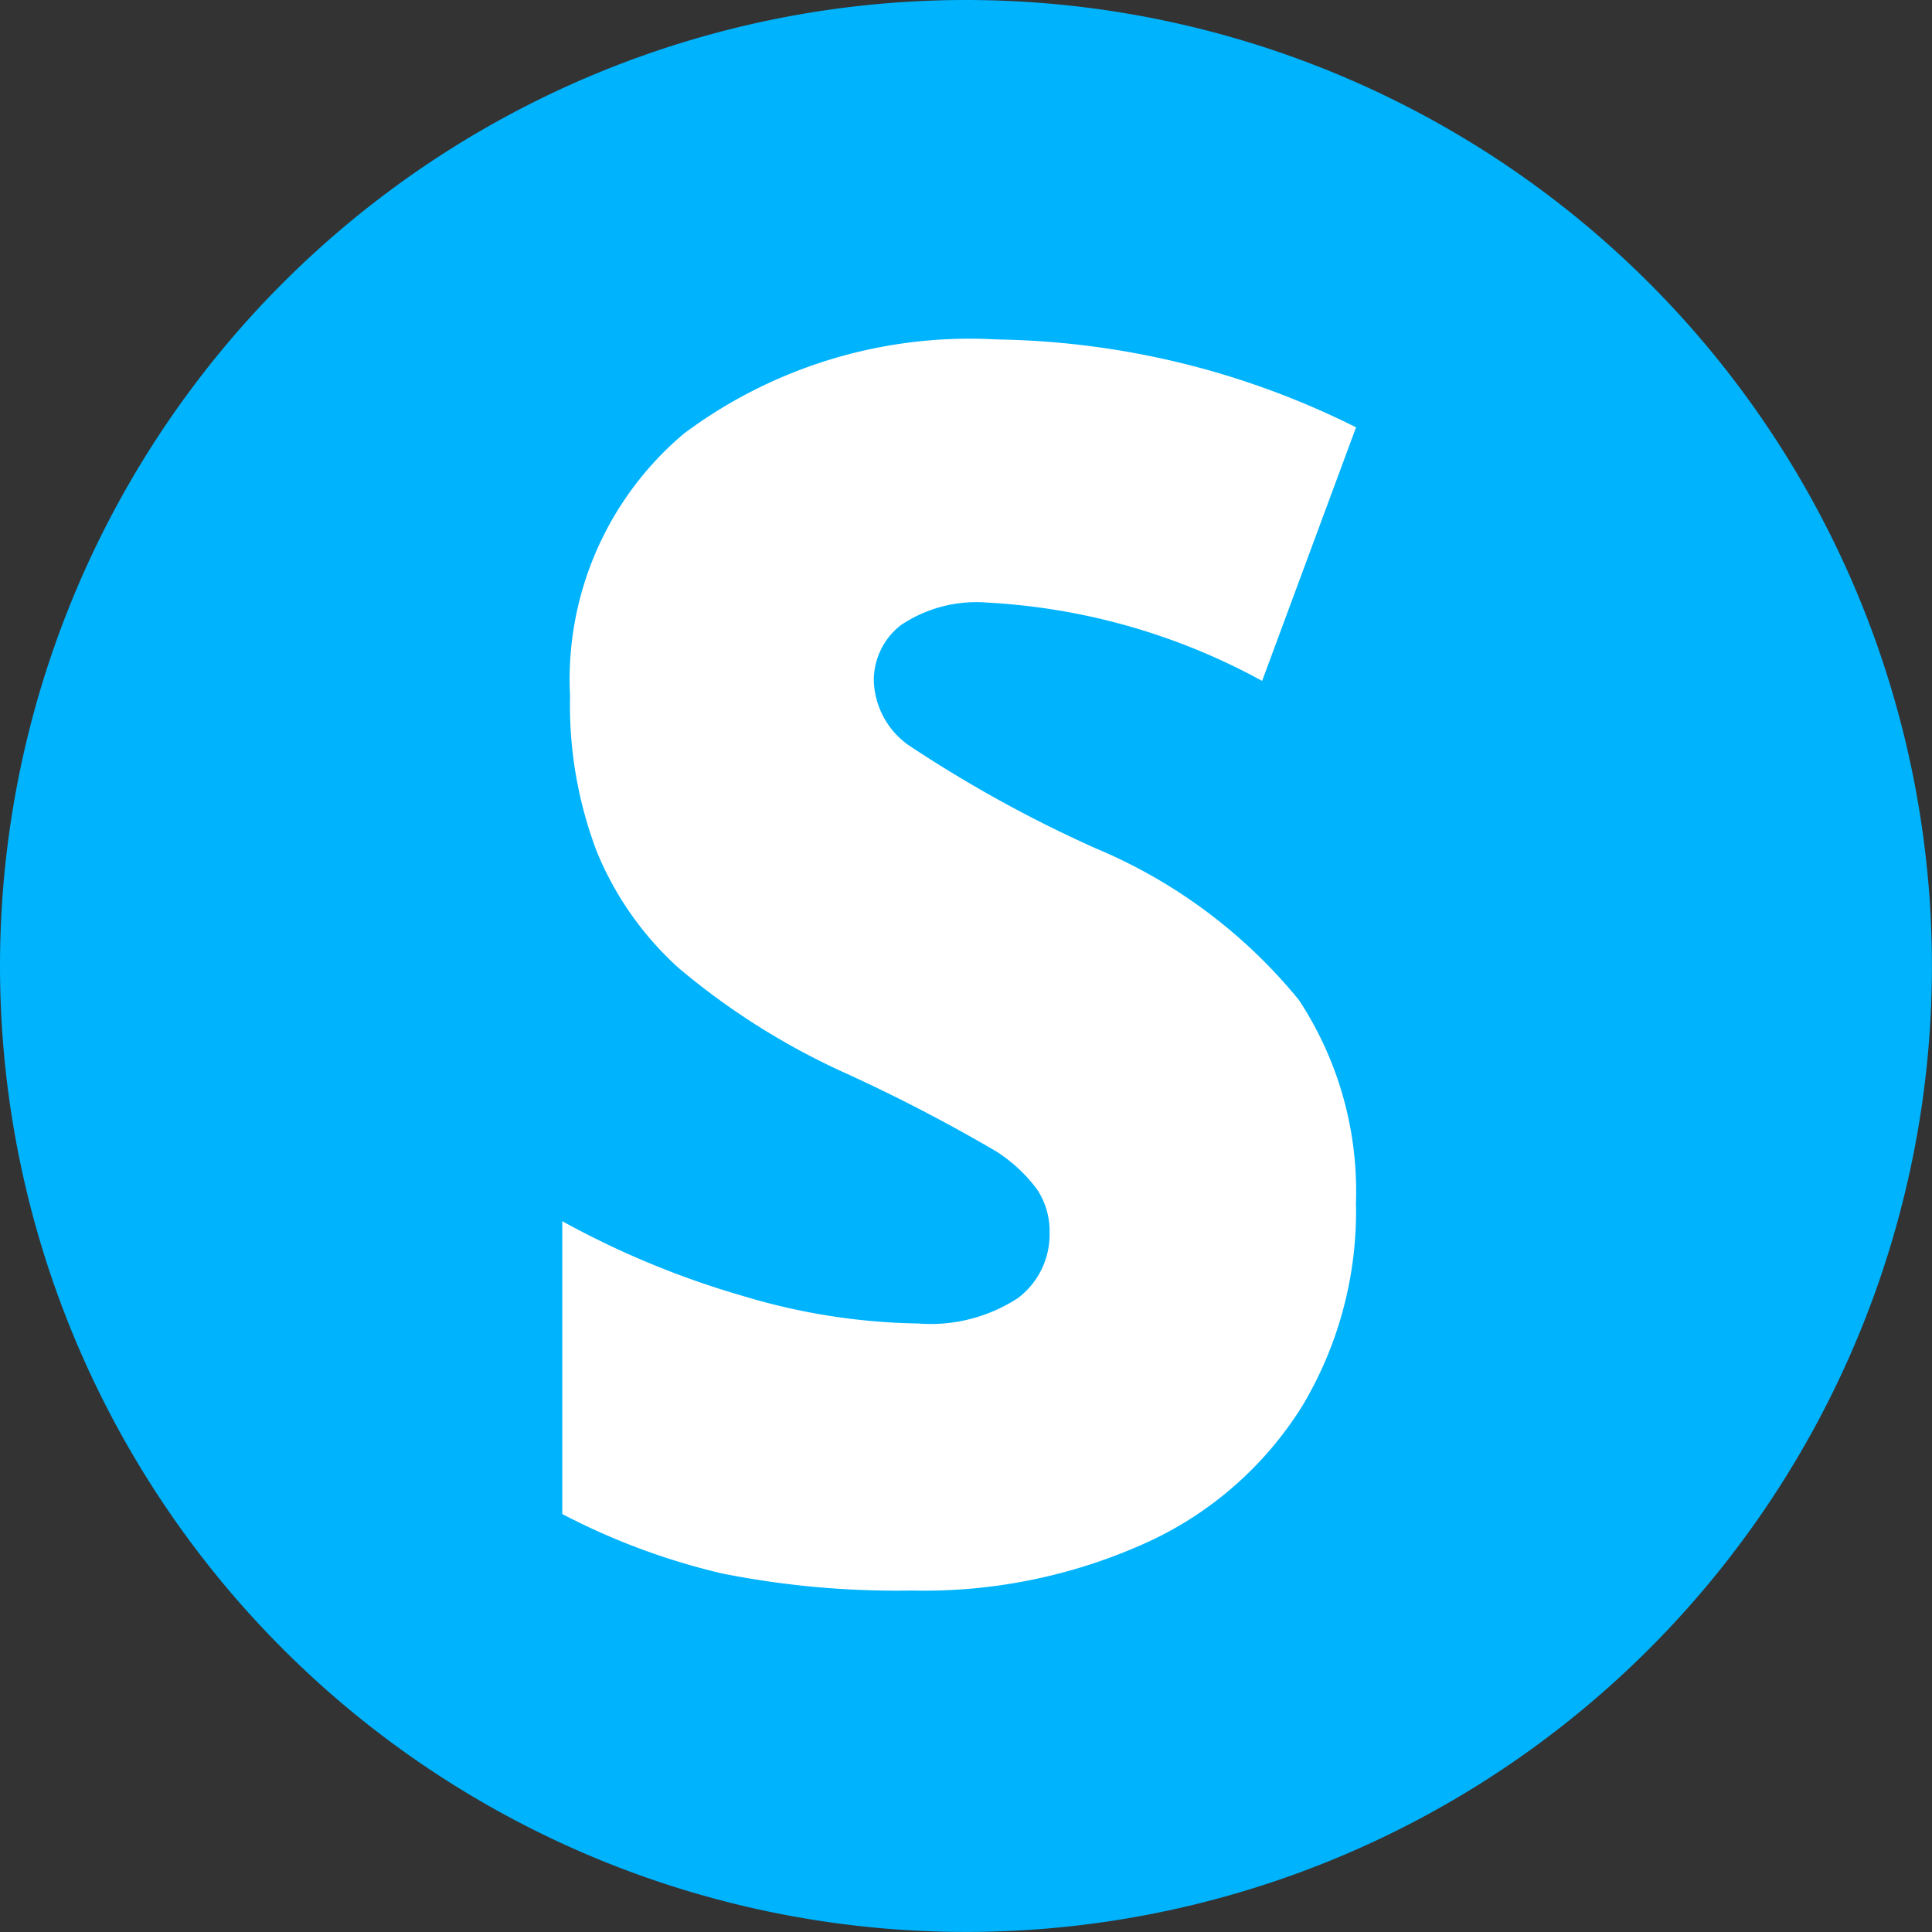 <svg xmlns="http://www.w3.org/2000/svg" width="36.715" height="36.715" viewBox="0 0 36.715 36.715">
  <rect x="0" y="0" width="36.715" height="36.715" fill="#333333" stroke="none"/>
  <g id="Grupo_172" data-name="Grupo 172" transform="translate(-1048 -377)">
    <path id="Caminho_3" data-name="Caminho 3" d="M18.357,0A18.357,18.357,0,1,1,0,18.357,18.357,18.357,0,0,1,18.357,0Z" transform="translate(1048 377)" fill="#00b3fd"/>
    <path id="Caminho_2" data-name="Caminho 2" d="M15.084,30.067a7.207,7.207,0,0,1-1.015,3.821,6.805,6.805,0,0,1-2.933,2.591,10.228,10.228,0,0,1-4.492.926,16.965,16.965,0,0,1-3.609-.325A12.908,12.908,0,0,1,0,35.951V30.386a16.682,16.682,0,0,0,3.461,1.429,12.08,12.08,0,0,0,3.3.515,3.036,3.036,0,0,0,1.9-.484,1.516,1.516,0,0,0,.6-1.24,1.434,1.434,0,0,0-.242-.83,2.93,2.93,0,0,0-.78-.721,31.693,31.693,0,0,0-2.867-1.487,13.62,13.62,0,0,1-3.159-1.992A6.09,6.09,0,0,1,.656,23.361,7.836,7.836,0,0,1,.148,20.4a6.106,6.106,0,0,1,2.165-4.982,9.082,9.082,0,0,1,5.95-1.788A15.741,15.741,0,0,1,15.085,15.3L13.3,20.119a12.218,12.218,0,0,0-5.214-1.488,2.575,2.575,0,0,0-1.65.427,1.323,1.323,0,0,0-.515,1.061,1.558,1.558,0,0,0,.654,1.217A24.512,24.512,0,0,0,10.136,23.3,9.912,9.912,0,0,1,14,26.184a6.614,6.614,0,0,1,1.082,3.884m.276-6.263V21.288" transform="translate(1058.685 369.821)" fill="#fff"/>
  </g>
</svg>
